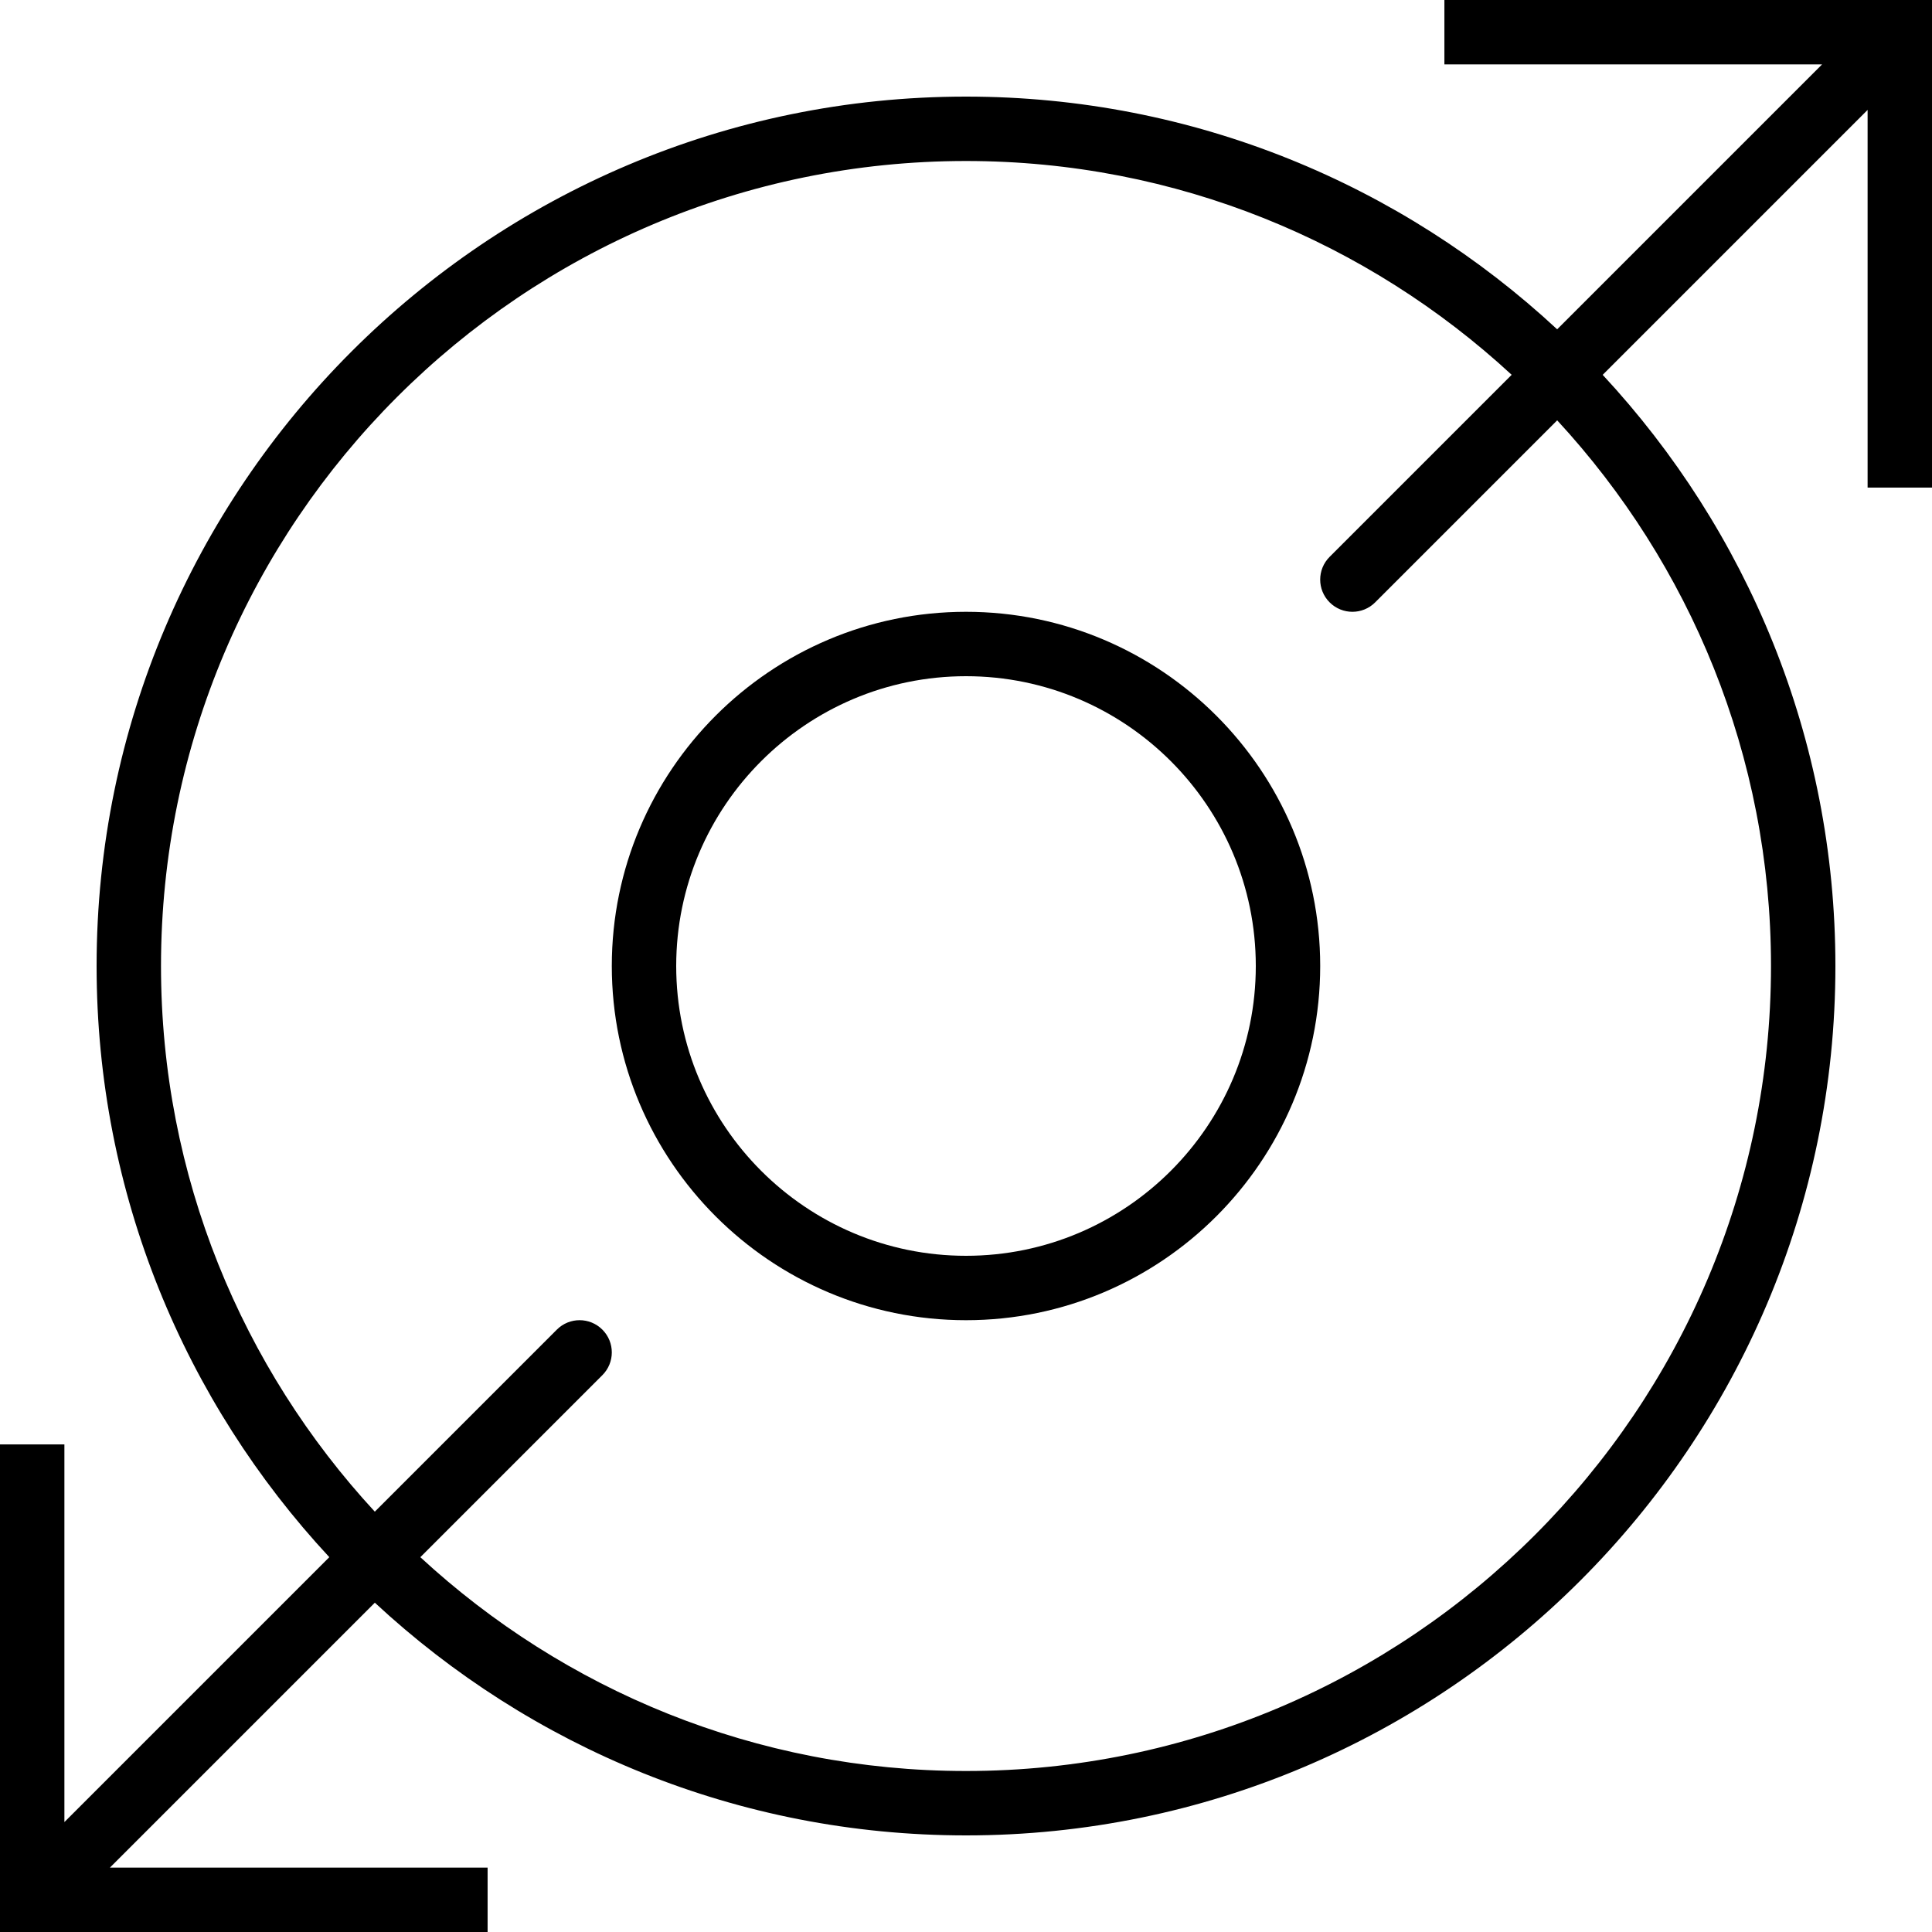 <?xml version="1.0" encoding="iso-8859-1"?>
<!-- Uploaded to: SVG Repo, www.svgrepo.com, Generator: SVG Repo Mixer Tools -->
<!DOCTYPE svg PUBLIC "-//W3C//DTD SVG 1.1//EN" "http://www.w3.org/Graphics/SVG/1.1/DTD/svg11.dtd">
<svg fill="#000000" height="800px" width="800px" version="1.1" id="Capa_1" xmlns="http://www.w3.org/2000/svg" xmlns:xlink="http://www.w3.org/1999/xlink" 
	 viewBox="0 0 60 60" xml:space="preserve">
<g>
	<path d="M44.857,0v2h11.729l-8.227,8.227C43.537,5.747,37.085,3,30,3C15.112,3,3,15.112,3,30c0,7.085,2.747,13.537,7.227,18.359
		L2,56.586V44.857H0V60h15.143v-2H3.414l8.227-8.227C16.463,54.253,22.915,57,30,57c14.888,0,27-12.112,27-27
		c0-7.085-2.747-13.537-7.227-18.359L58,3.414v11.729h2V0H44.857z M55,30c0,13.785-11.215,25-25,25
		c-6.534,0-12.487-2.522-16.946-6.64l5.653-5.653c0.391-0.391,0.391-1.023,0-1.414s-1.023-0.391-1.414,0l-5.653,5.653
		C7.522,42.487,5,36.534,5,30C5,16.215,16.215,5,30,5c6.534,0,12.487,2.522,16.946,6.64l-5.653,5.653
		c-0.391,0.391-0.391,1.023,0,1.414C41.488,18.902,41.744,19,42,19s0.512-0.098,0.707-0.293l5.653-5.653
		C52.478,17.513,55,23.466,55,30z"/>
	<path d="M30,19c-6.065,0-11,4.935-11,11s4.935,11,11,11s11-4.935,11-11S36.065,19,30,19z M30,39c-4.963,0-9-4.037-9-9s4.037-9,9-9
		s9,4.037,9,9S34.963,39,30,39z"/>
</g>
</svg>